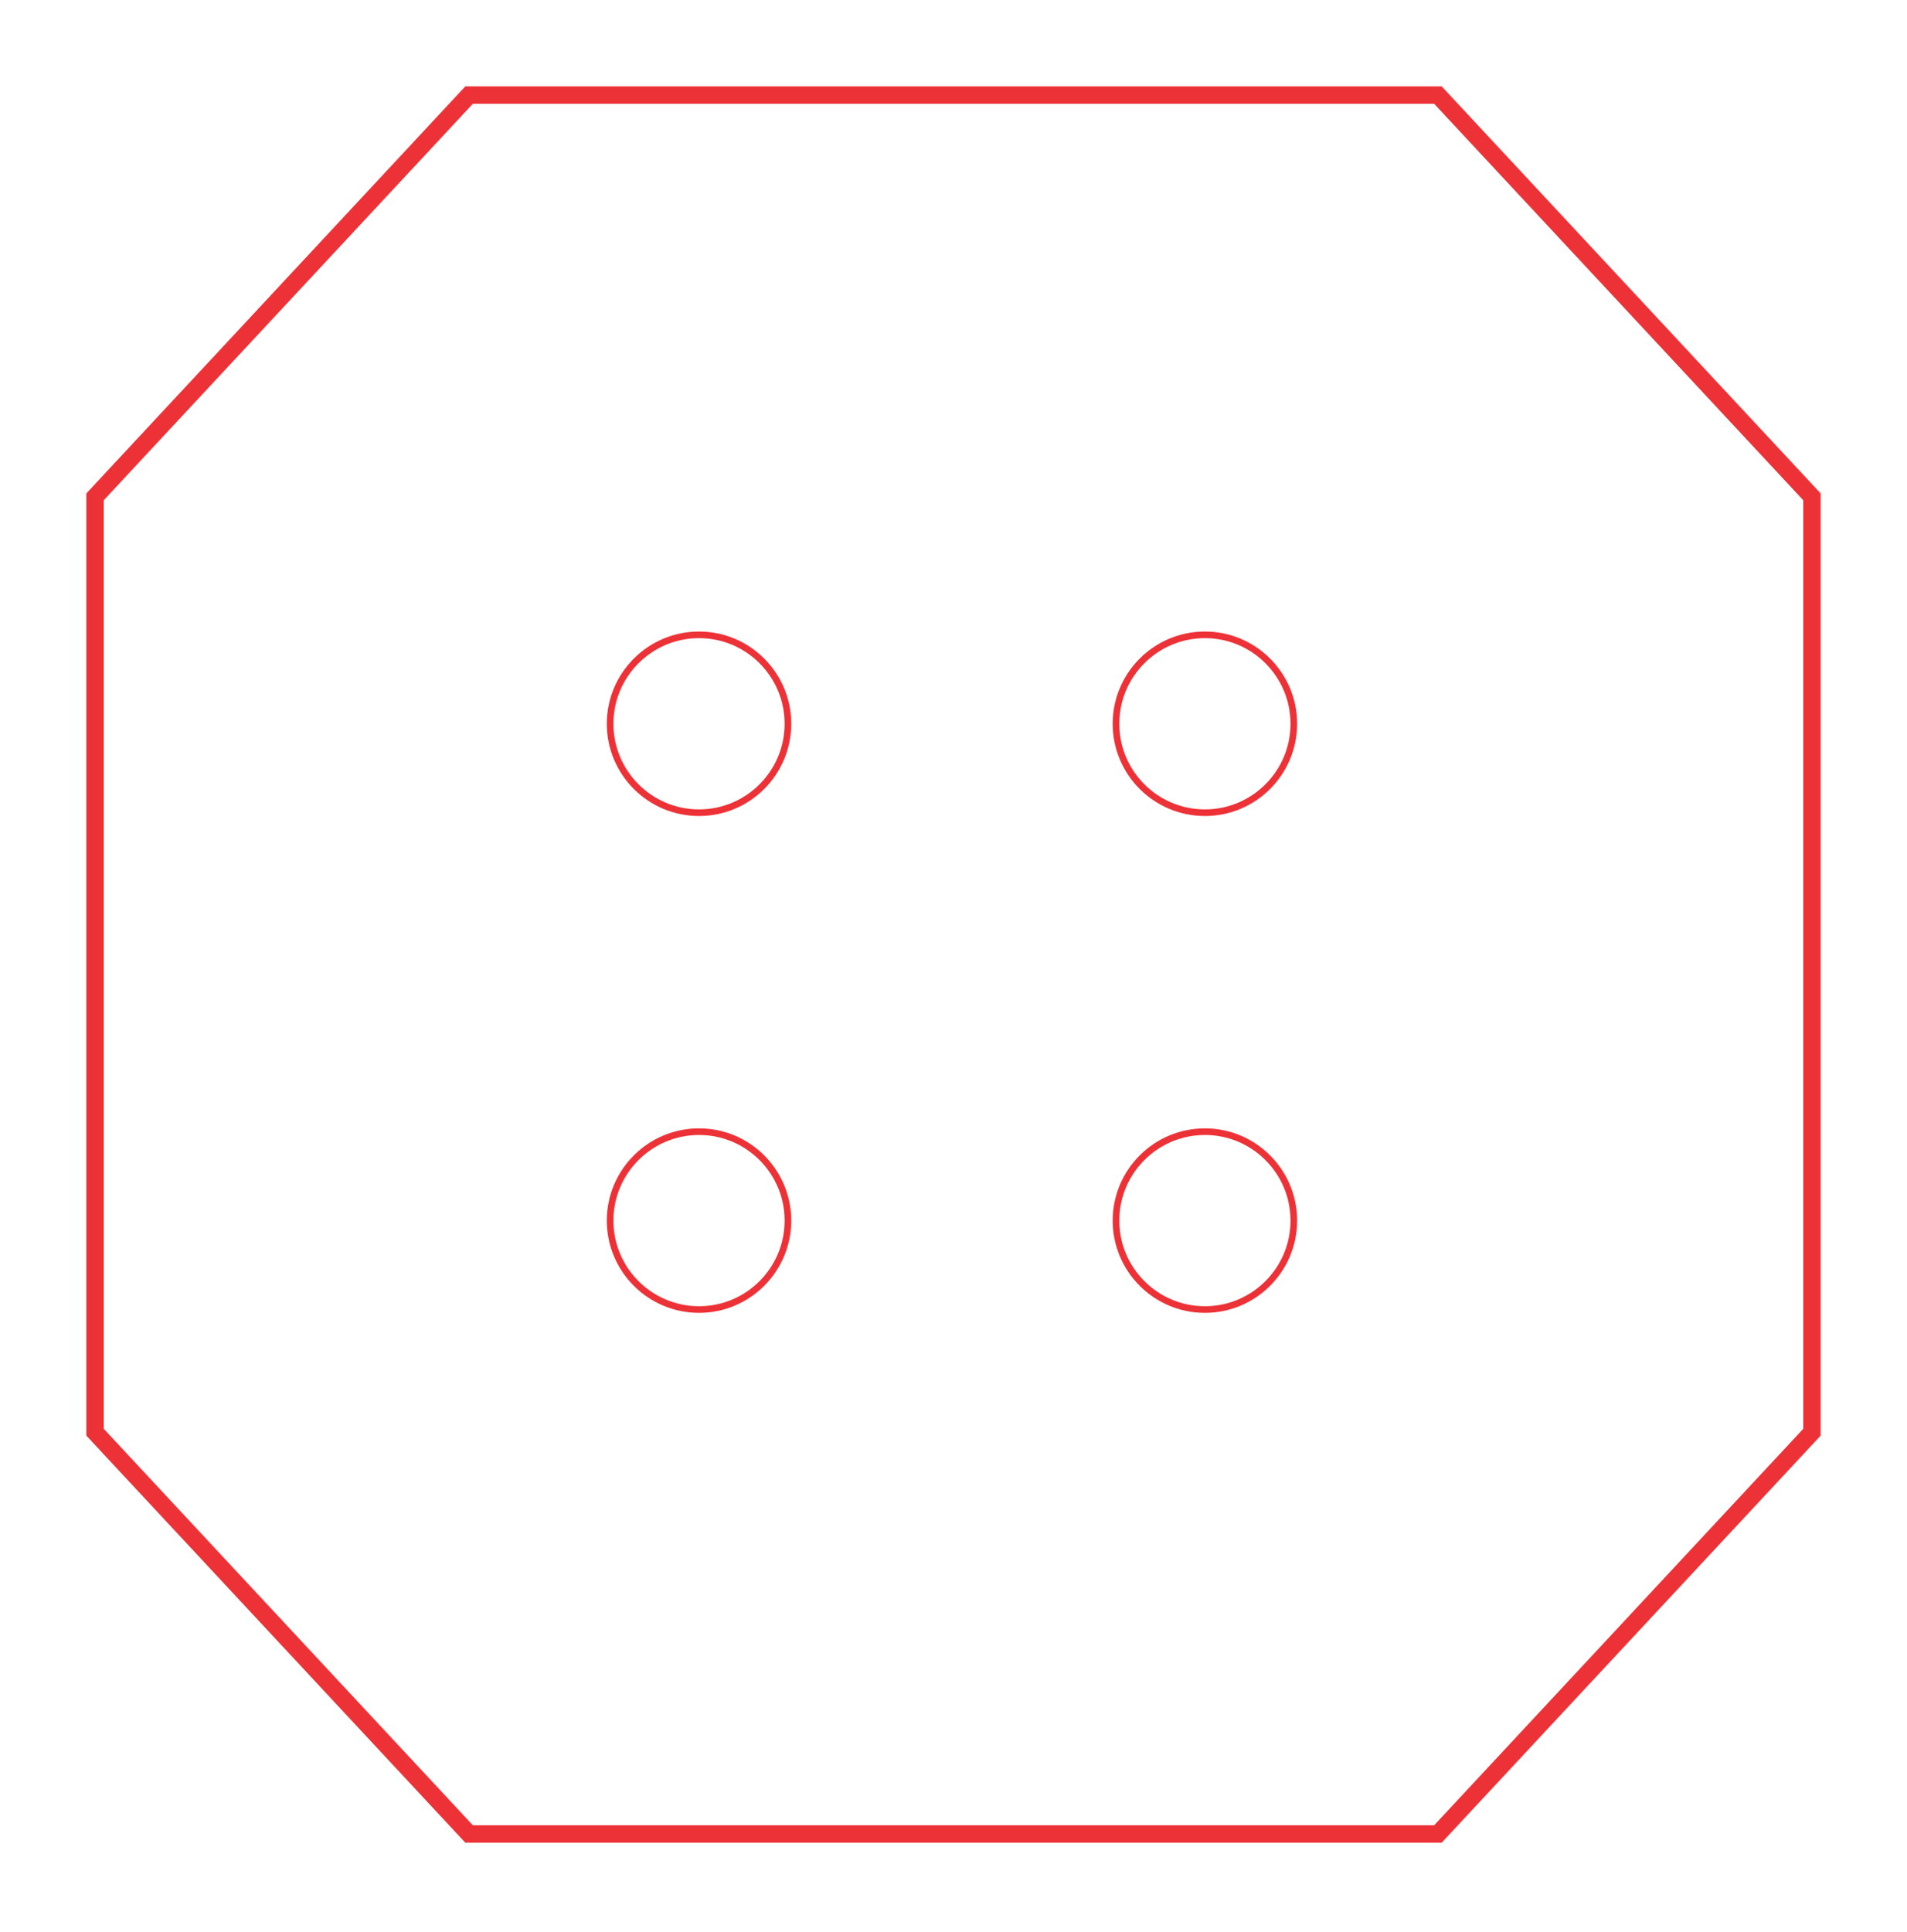<?xml version="1.0" encoding="utf-8"?>
<!-- Generator: Adobe Illustrator 28.1.0, SVG Export Plug-In . SVG Version: 6.00 Build 0)  -->
<svg version="1.1" id="Livello_1" xmlns="http://www.w3.org/2000/svg" xmlns:xlink="http://www.w3.org/1999/xlink" x="0px" y="0px"
	 viewBox="0 0 62.2 63" style="enable-background:new 0 0 62.2 63;" xml:space="preserve">
<style type="text/css">
	.st0{fill:none;stroke:#ED3237;stroke-width:0.567;stroke-miterlimit:10;}
	.st1{fill:none;stroke:#ED3237;stroke-width:0.216;stroke-miterlimit:10;}
</style>
<g>
	<polygon class="st0" points="3.1,16.2 15.3,3.1 46.9,3.1 59.1,16.2 59.1,46.7 46.9,59.8 15.3,59.8 3.1,46.7 	"/>
	<path class="st1" d="M22.8,20.7c1.6,0,2.9,1.3,2.9,2.9s-1.3,2.9-2.9,2.9c-1.6,0-2.9-1.3-2.9-2.9S21.2,20.7,22.8,20.7z"/>
	<path class="st1" d="M39.3,20.7c1.6,0,2.9,1.3,2.9,2.9s-1.3,2.9-2.9,2.9s-2.9-1.3-2.9-2.9S37.7,20.7,39.3,20.7z"/>
	<path class="st1" d="M22.8,36.9c1.6,0,2.9,1.3,2.9,2.9s-1.3,2.9-2.9,2.9c-1.6,0-2.9-1.3-2.9-2.9S21.2,36.9,22.8,36.9z"/>
	<path class="st1" d="M39.3,36.9c1.6,0,2.9,1.3,2.9,2.9s-1.3,2.9-2.9,2.9s-2.9-1.3-2.9-2.9S37.7,36.9,39.3,36.9z"/>
</g>
</svg>
